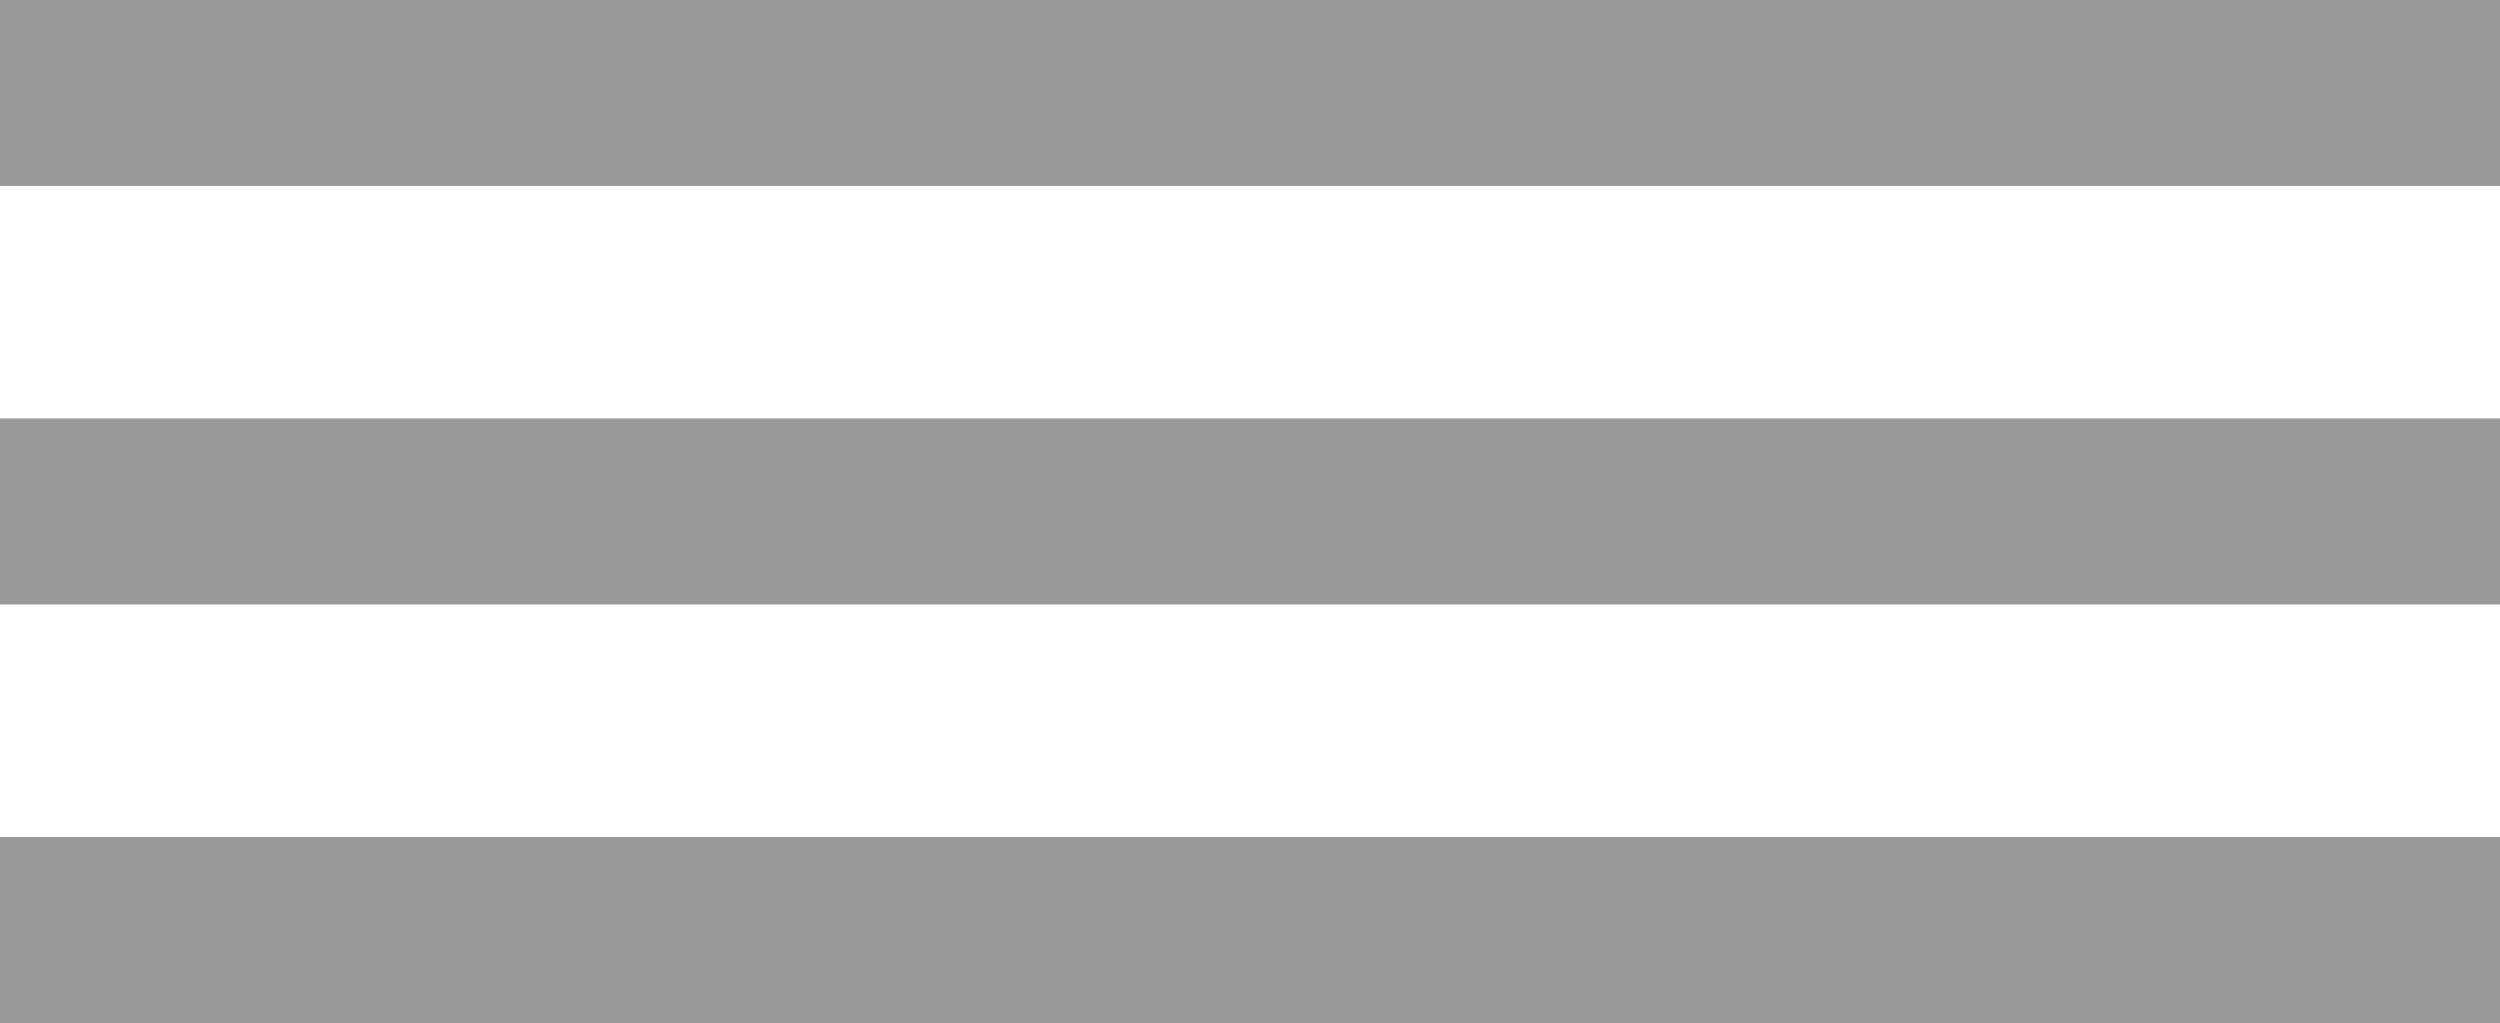 <svg xmlns="http://www.w3.org/2000/svg" width="107.53" height="44" viewBox="0 0 107.53 44"><g transform="translate(-782 -52)"><rect width="107.53" height="8" transform="translate(782 52)" fill="#9a9999"/><rect width="107.53" height="8" transform="translate(782 70)" fill="#9a9999"/><rect width="107.53" height="8" transform="translate(782 88)" fill="#9a9999"/></g></svg>
